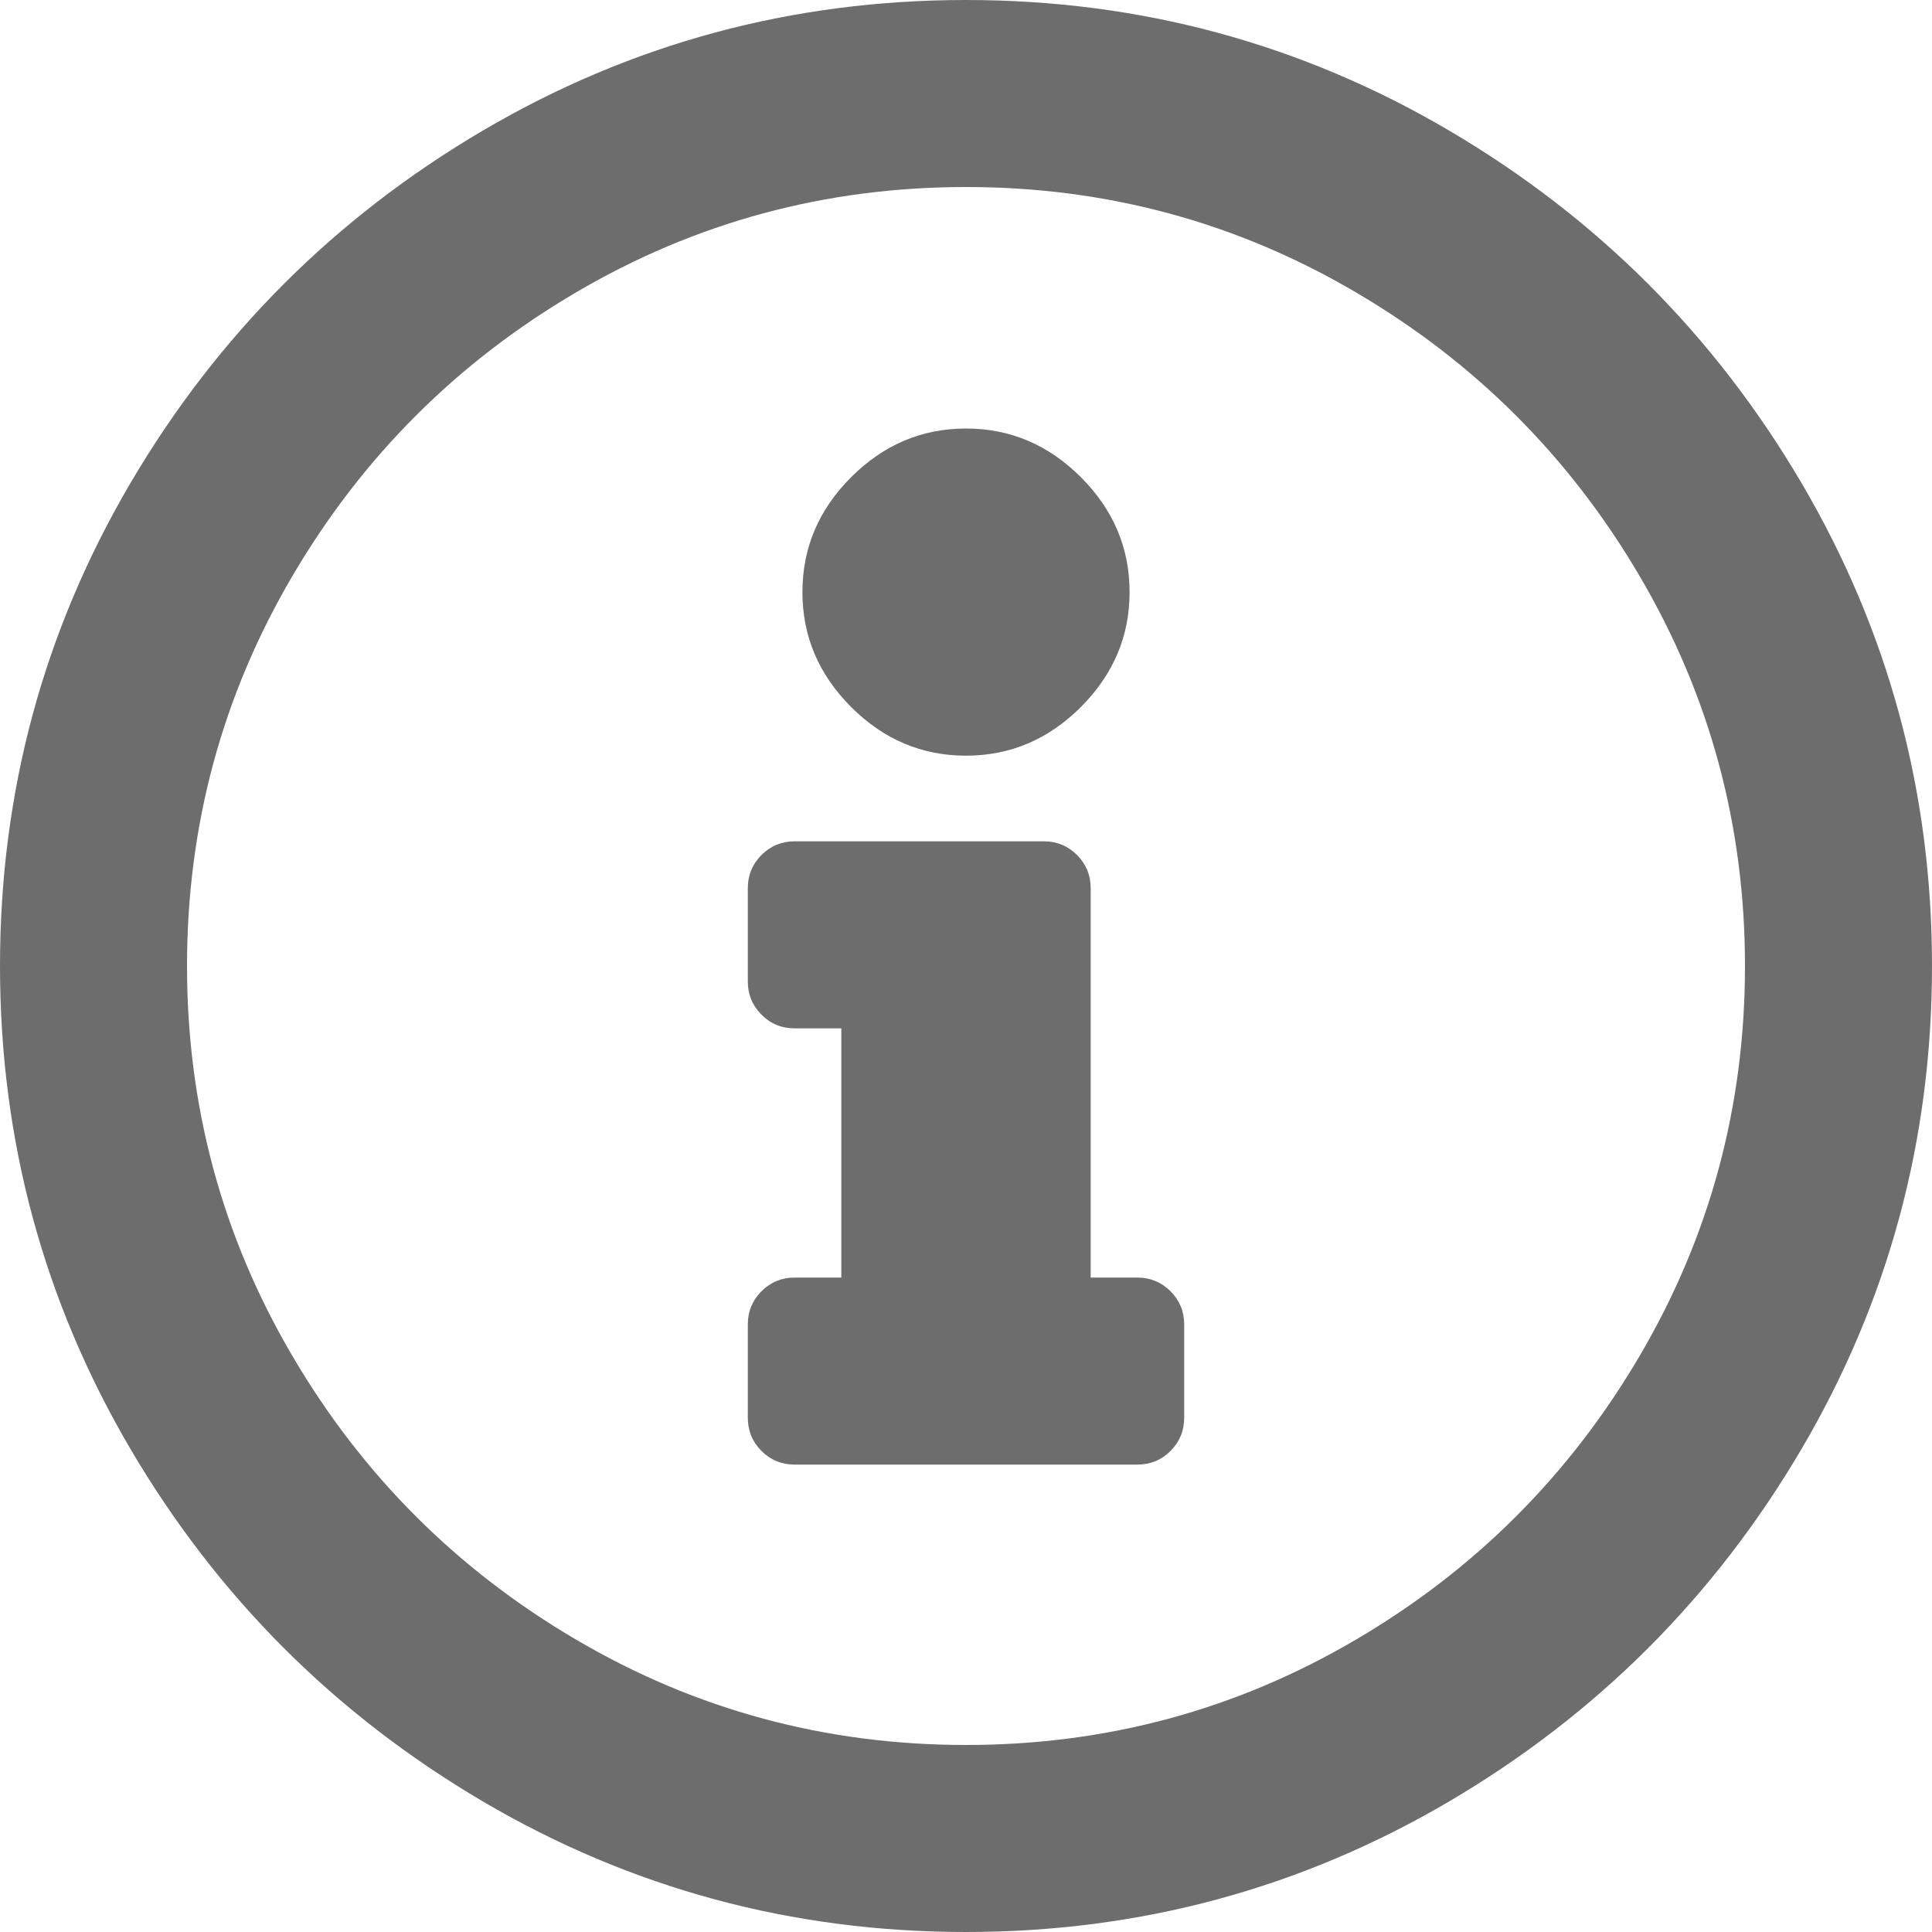 <?xml version="1.0" encoding="UTF-8"?>
<svg width="15px" height="15px" viewBox="0 0 15 15" version="1.1" xmlns="http://www.w3.org/2000/svg" xmlns:xlink="http://www.w3.org/1999/xlink">
    <!-- Generator: Sketch 48.2 (47327) - http://www.bohemiancoding.com/sketch -->
    <title>info</title>
    <desc>Created with Sketch.</desc>
    <defs></defs>
    <g id="Page-1" stroke="none" stroke-width="1" fill="none" fill-rule="evenodd">
        <g id="info" fill="#6D6D6E">
            <path d="M7.5,0 C8.851,0 10.101,0.338 11.25,1.013 C12.399,1.689 13.311,2.601 13.987,3.75 C14.662,4.899 15,6.149 15,7.5 C15,8.851 14.662,10.101 13.987,11.25 C13.311,12.399 12.399,13.311 11.25,13.987 C10.101,14.662 8.851,15 7.5,15 C6.149,15 4.899,14.662 3.75,13.987 C2.601,13.311 1.689,12.399 1.013,11.25 C0.338,10.101 0,8.851 0,7.5 C0,6.149 0.338,4.899 1.013,3.75 C1.689,2.601 2.601,1.689 3.75,1.013 C4.899,0.338 6.149,0 7.5,0 Z M7.5,13.548 C8.589,13.548 9.597,13.276 10.524,12.732 C11.452,12.188 12.188,11.452 12.732,10.524 C13.276,9.597 13.548,8.589 13.548,7.5 C13.548,6.411 13.276,5.403 12.732,4.476 C12.188,3.548 11.452,2.812 10.524,2.268 C9.597,1.724 8.589,1.452 7.5,1.452 C6.411,1.452 5.403,1.724 4.476,2.268 C3.548,2.812 2.812,3.548 2.268,4.476 C1.724,5.403 1.452,6.411 1.452,7.5 C1.452,8.589 1.724,9.597 2.268,10.524 C2.812,11.452 3.548,12.188 4.476,12.732 C5.403,13.276 6.411,13.548 7.5,13.548 Z M7.5,3.327 C7.843,3.327 8.14,3.453 8.392,3.705 C8.644,3.957 8.77,4.254 8.77,4.597 C8.77,4.94 8.644,5.237 8.392,5.489 C8.14,5.741 7.843,5.867 7.5,5.867 C7.157,5.867 6.86,5.741 6.608,5.489 C6.356,5.237 6.23,4.94 6.23,4.597 C6.23,4.254 6.356,3.957 6.608,3.705 C6.86,3.453 7.157,3.327 7.5,3.327 Z M9.194,11.008 C9.194,11.109 9.158,11.195 9.088,11.265 C9.017,11.336 8.931,11.371 8.831,11.371 L6.169,11.371 C6.069,11.371 5.983,11.336 5.912,11.265 C5.842,11.195 5.806,11.109 5.806,11.008 L5.806,10.282 C5.806,10.181 5.842,10.096 5.912,10.025 C5.983,9.955 6.069,9.919 6.169,9.919 L6.532,9.919 L6.532,7.984 L6.169,7.984 C6.069,7.984 5.983,7.949 5.912,7.878 C5.842,7.807 5.806,7.722 5.806,7.621 L5.806,6.895 C5.806,6.794 5.842,6.709 5.912,6.638 C5.983,6.568 6.069,6.532 6.169,6.532 L8.105,6.532 C8.206,6.532 8.291,6.568 8.362,6.638 C8.432,6.709 8.468,6.794 8.468,6.895 L8.468,9.919 L8.831,9.919 C8.931,9.919 9.017,9.955 9.088,10.025 C9.158,10.096 9.194,10.181 9.194,10.282 L9.194,11.008 Z" id="info-circle-copy-2"></path>
        </g>
    </g>
</svg>